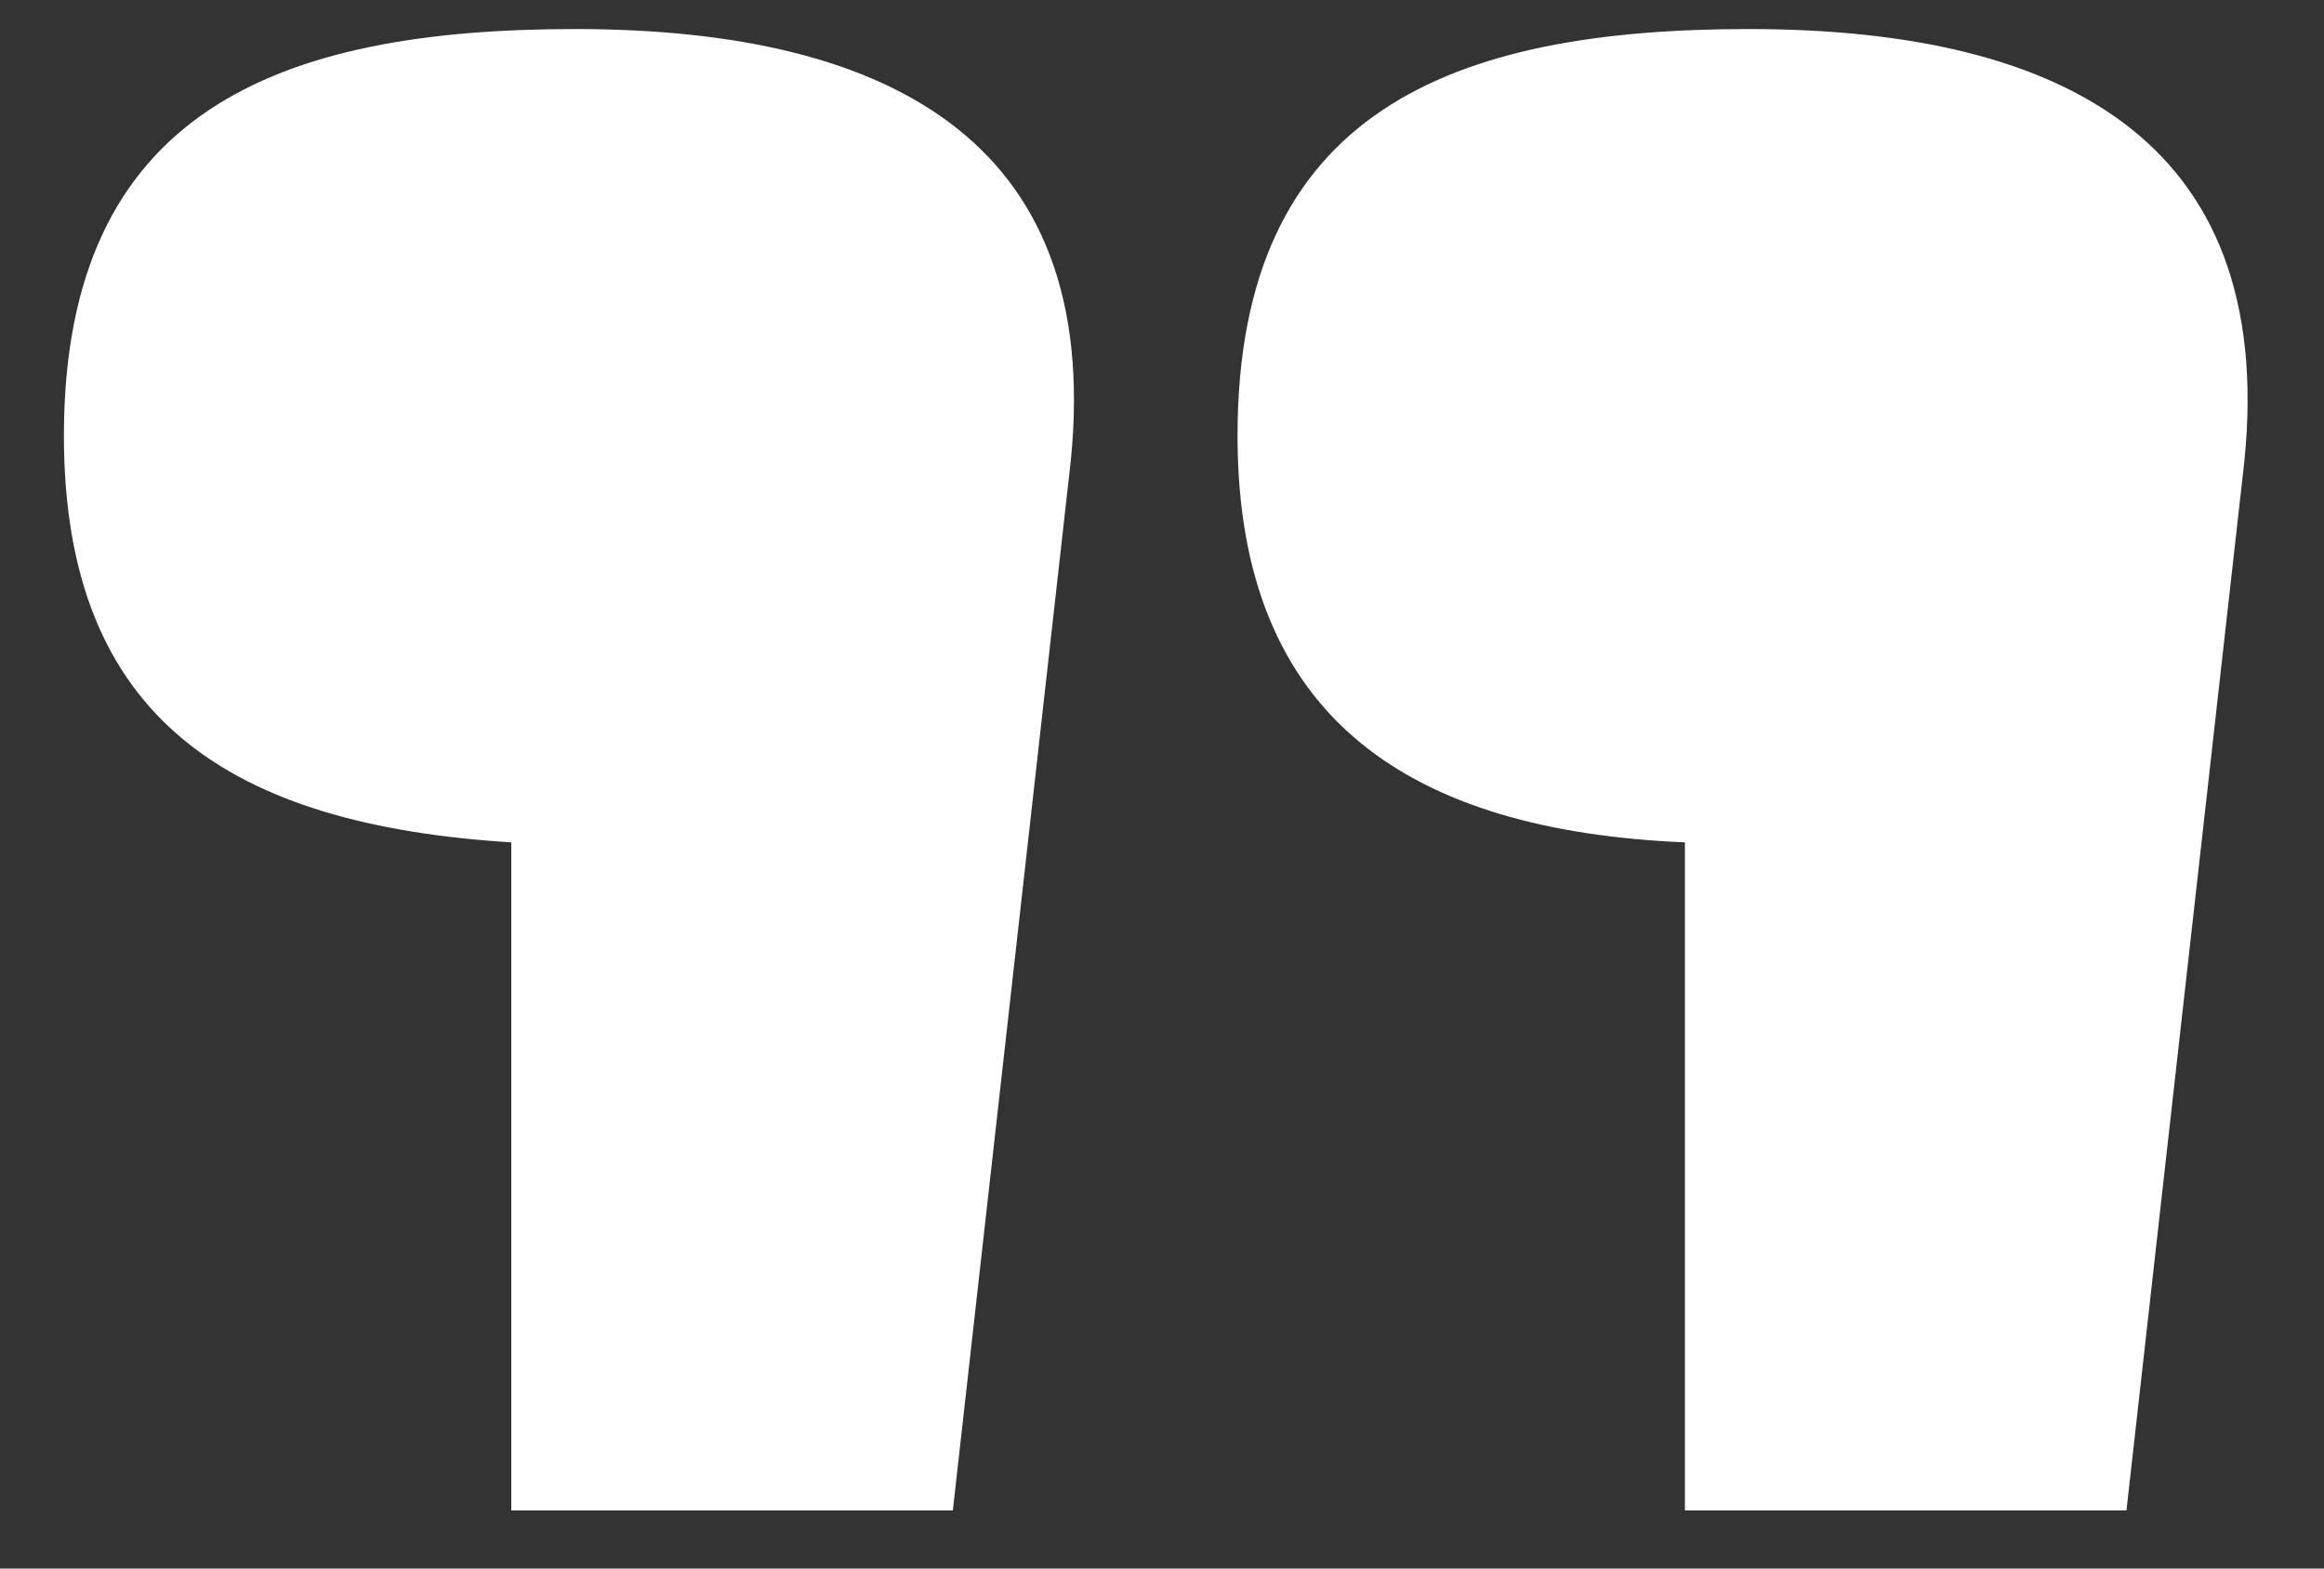 <?xml version="1.0" encoding="utf-8"?>
<!-- Generator: Adobe Illustrator 27.0.1, SVG Export Plug-In . SVG Version: 6.00 Build 0)  -->
<svg version="1.1" id="Ebene_1" xmlns="http://www.w3.org/2000/svg" xmlns:xlink="http://www.w3.org/1999/xlink" x="0px" y="0px"
	 viewBox="0 0 40 27" style="enable-background:new 0 0 40 27;" xml:space="preserve">
<rect x="0" y="0" width="40" height="27" fill="#333333" stroke="none"/>
<style type="text/css">
	.st0{fill:#FFFFFF;}
</style>
<g>
	<path class="st0" d="M9.9,0.5c5.5,0,9.2,2,8.5,7.7l-2,17.8H8.8V14.5c-4.8-0.3-7.7-2.1-7.7-7C1.1,1.9,4.8,0.5,9.9,0.5z M21.3,7.5
		c0-5.6,3.7-7,8.8-7c5.5,0,9.2,2,8.5,7.7l-2,17.8H29V14.5C24.3,14.3,21.3,12.4,21.3,7.5z"/>
</g>
</svg>
